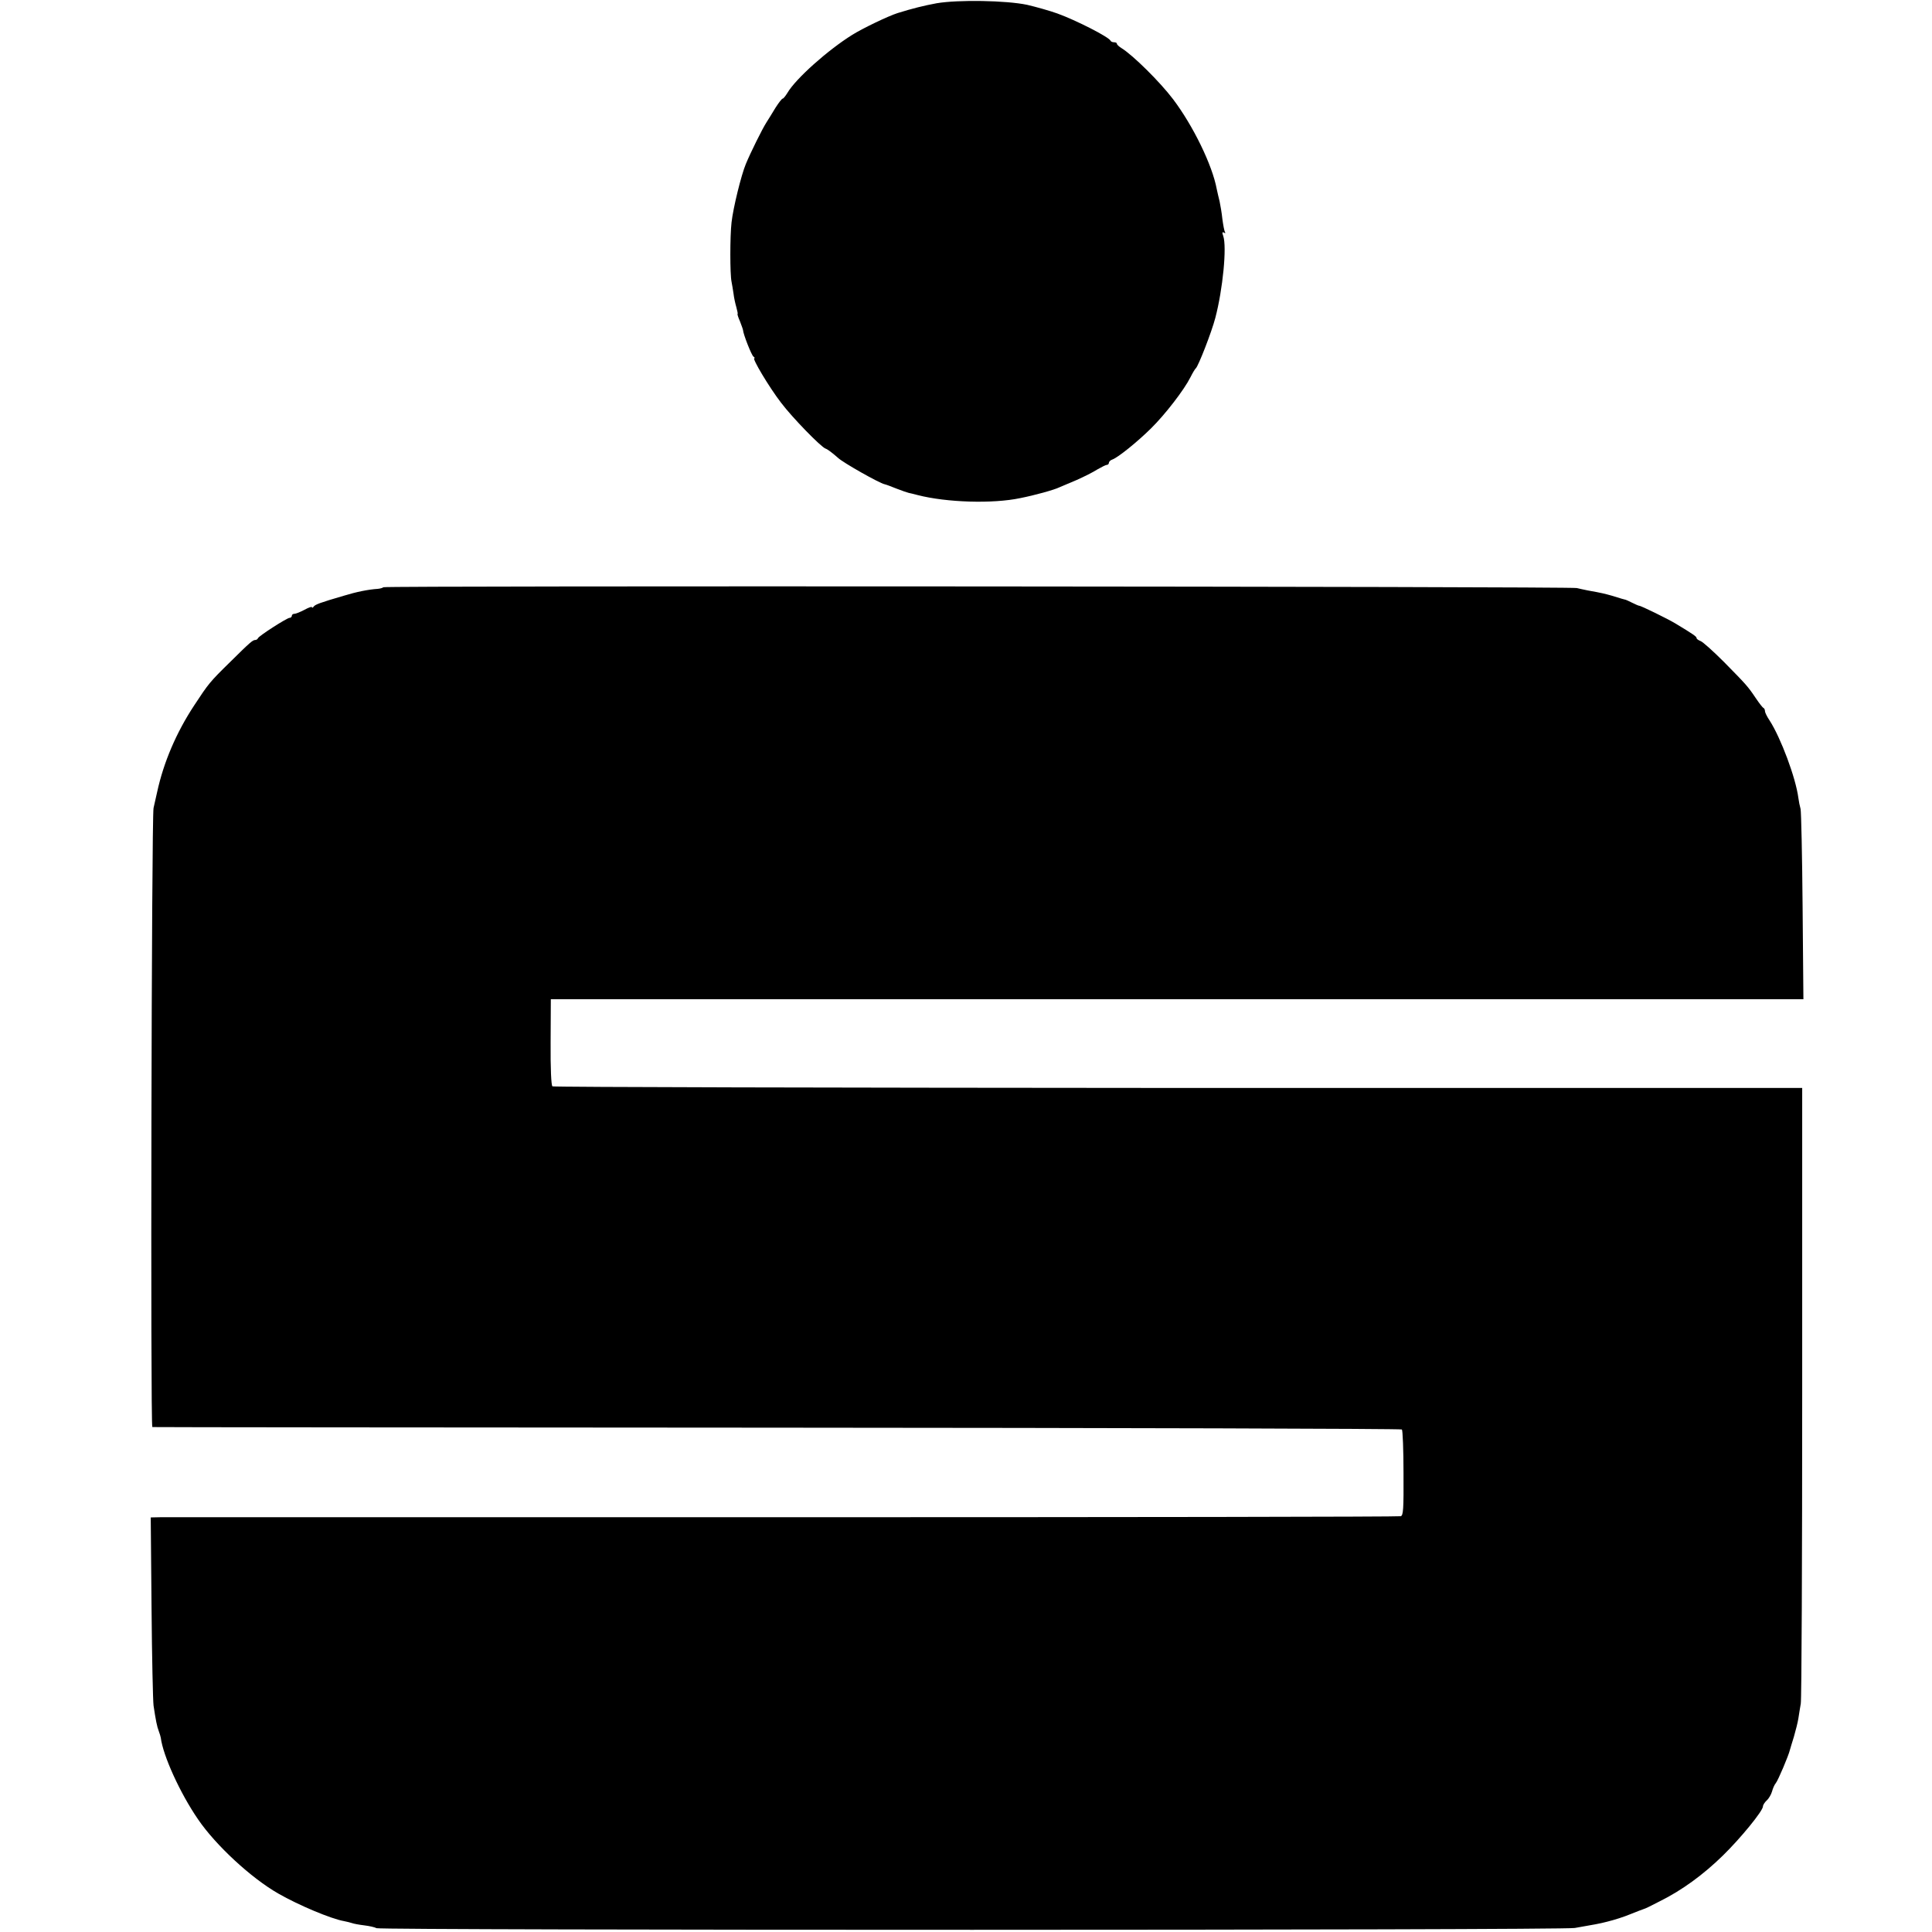 <?xml version="1.0" standalone="no"?>
<!DOCTYPE svg PUBLIC "-//W3C//DTD SVG 20010904//EN"
 "http://www.w3.org/TR/2001/REC-SVG-20010904/DTD/svg10.dtd">
<svg version="1.0" xmlns="http://www.w3.org/2000/svg"
 width="960pt" height="960pt" viewBox="0 0 960 960"
 preserveAspectRatio="xMidYMid meet">
<g transform="translate(0,960) scale(0.1,-0.1)"
fill="#000000" stroke="none">
<path d="M4655 9584 c-65 -12 -121 -26 -195 -49 -47 -15 -174 -76 -225 -108
-122 -76 -281 -218 -322 -288 -10 -16 -20 -29 -24 -29 -4 0 -20 -21 -36 -46
-15 -26 -36 -58 -45 -73 -20 -31 -79 -150 -102 -206 -23 -55 -63 -218 -71
-290 -8 -69 -8 -258 0 -295 3 -14 7 -41 10 -60 2 -19 9 -50 14 -67 5 -18 8
-33 6 -33 -2 0 3 -17 12 -37 8 -21 15 -40 15 -43 1 -20 42 -125 52 -132 6 -4
8 -8 4 -8 -12 0 73 -143 133 -221 55 -73 198 -220 221 -228 10 -3 36 -23 62
-46 25 -24 206 -126 231 -131 6 -1 33 -11 60 -22 28 -11 55 -20 60 -21 6 -1
26 -6 45 -11 144 -37 373 -44 510 -15 71 14 169 41 195 54 11 5 49 21 85 36
36 16 82 39 102 52 21 12 42 23 48 23 5 0 10 5 10 10 0 6 8 14 18 17 29 11
123 87 191 154 71 70 165 192 196 254 11 22 23 42 27 45 12 10 78 178 97 251
37 141 58 353 39 407 -6 16 -5 21 4 16 6 -4 8 -3 5 3 -4 6 -9 35 -13 64 -3 30
-10 70 -14 89 -5 19 -11 46 -14 60 -22 120 -118 316 -217 447 -65 86 -200 219
-255 253 -13 8 -24 18 -24 22 0 5 -6 8 -14 8 -8 0 -16 3 -18 8 -8 18 -170 101
-264 135 -39 14 -107 33 -150 43 -104 22 -342 26 -449 8z"/>
<path d="M1905 6682 c-3 -3 -16 -7 -28 -8 -47 -3 -106 -15 -168 -34 -120 -35
-144 -44 -151 -55 -4 -5 -8 -7 -8 -2 0 4 -17 -2 -37 -13 -21 -11 -43 -20 -50
-20 -7 0 -13 -4 -13 -10 0 -5 -5 -10 -11 -10 -13 0 -153 -90 -157 -101 -2 -5
-8 -9 -13 -9 -13 0 -25 -10 -127 -111 -100 -98 -106 -106 -177 -214 -89 -135
-152 -283 -184 -430 -6 -27 -14 -63 -18 -80 -10 -41 -16 -3075 -6 -3076 4 -1
1402 -2 3105 -3 1703 -1 3100 -5 3104 -9 4 -4 8 -102 8 -217 1 -179 -1 -211
-14 -214 -8 -3 -1387 -5 -3065 -5 -1677 0 -3072 0 -3098 0 l-48 -1 4 -447 c2
-247 7 -466 10 -488 11 -73 17 -104 26 -127 5 -13 9 -27 10 -33 11 -88 95
-274 185 -405 88 -129 264 -292 399 -369 101 -58 263 -126 327 -137 14 -3 32
-7 40 -10 8 -3 35 -8 60 -11 25 -3 52 -9 61 -14 22 -11 5889 -11 5954 1 103
18 121 21 160 31 40 10 81 23 120 39 25 10 58 23 65 25 3 0 38 17 78 38 109
54 216 132 313 227 89 87 199 222 199 244 0 7 9 21 19 30 11 10 22 30 26 44 4
15 12 34 19 42 11 13 64 138 70 165 2 6 10 35 20 66 9 31 19 71 22 90 3 19 8
52 12 74 4 22 7 719 7 1549 l0 1510 -3100 0 c-1705 1 -3104 4 -3110 8 -6 4
-10 87 -9 220 l1 213 3112 0 3112 0 -4 460 c-2 253 -7 471 -10 485 -4 14 -9
39 -11 55 -13 100 -87 298 -143 385 -13 19 -23 40 -23 46 0 7 -3 14 -7 16 -5
2 -21 23 -38 48 -41 61 -47 67 -158 180 -54 54 -107 102 -118 105 -10 4 -19
10 -19 15 0 7 -17 19 -105 72 -38 23 -173 89 -180 88 -3 0 -19 7 -35 15 -16 8
-33 16 -37 16 -9 2 -12 3 -64 19 -36 10 -51 14 -119 26 -19 4 -44 9 -55 12
-28 8 -5922 12 -5930 4z"/>
</g>
</svg>
